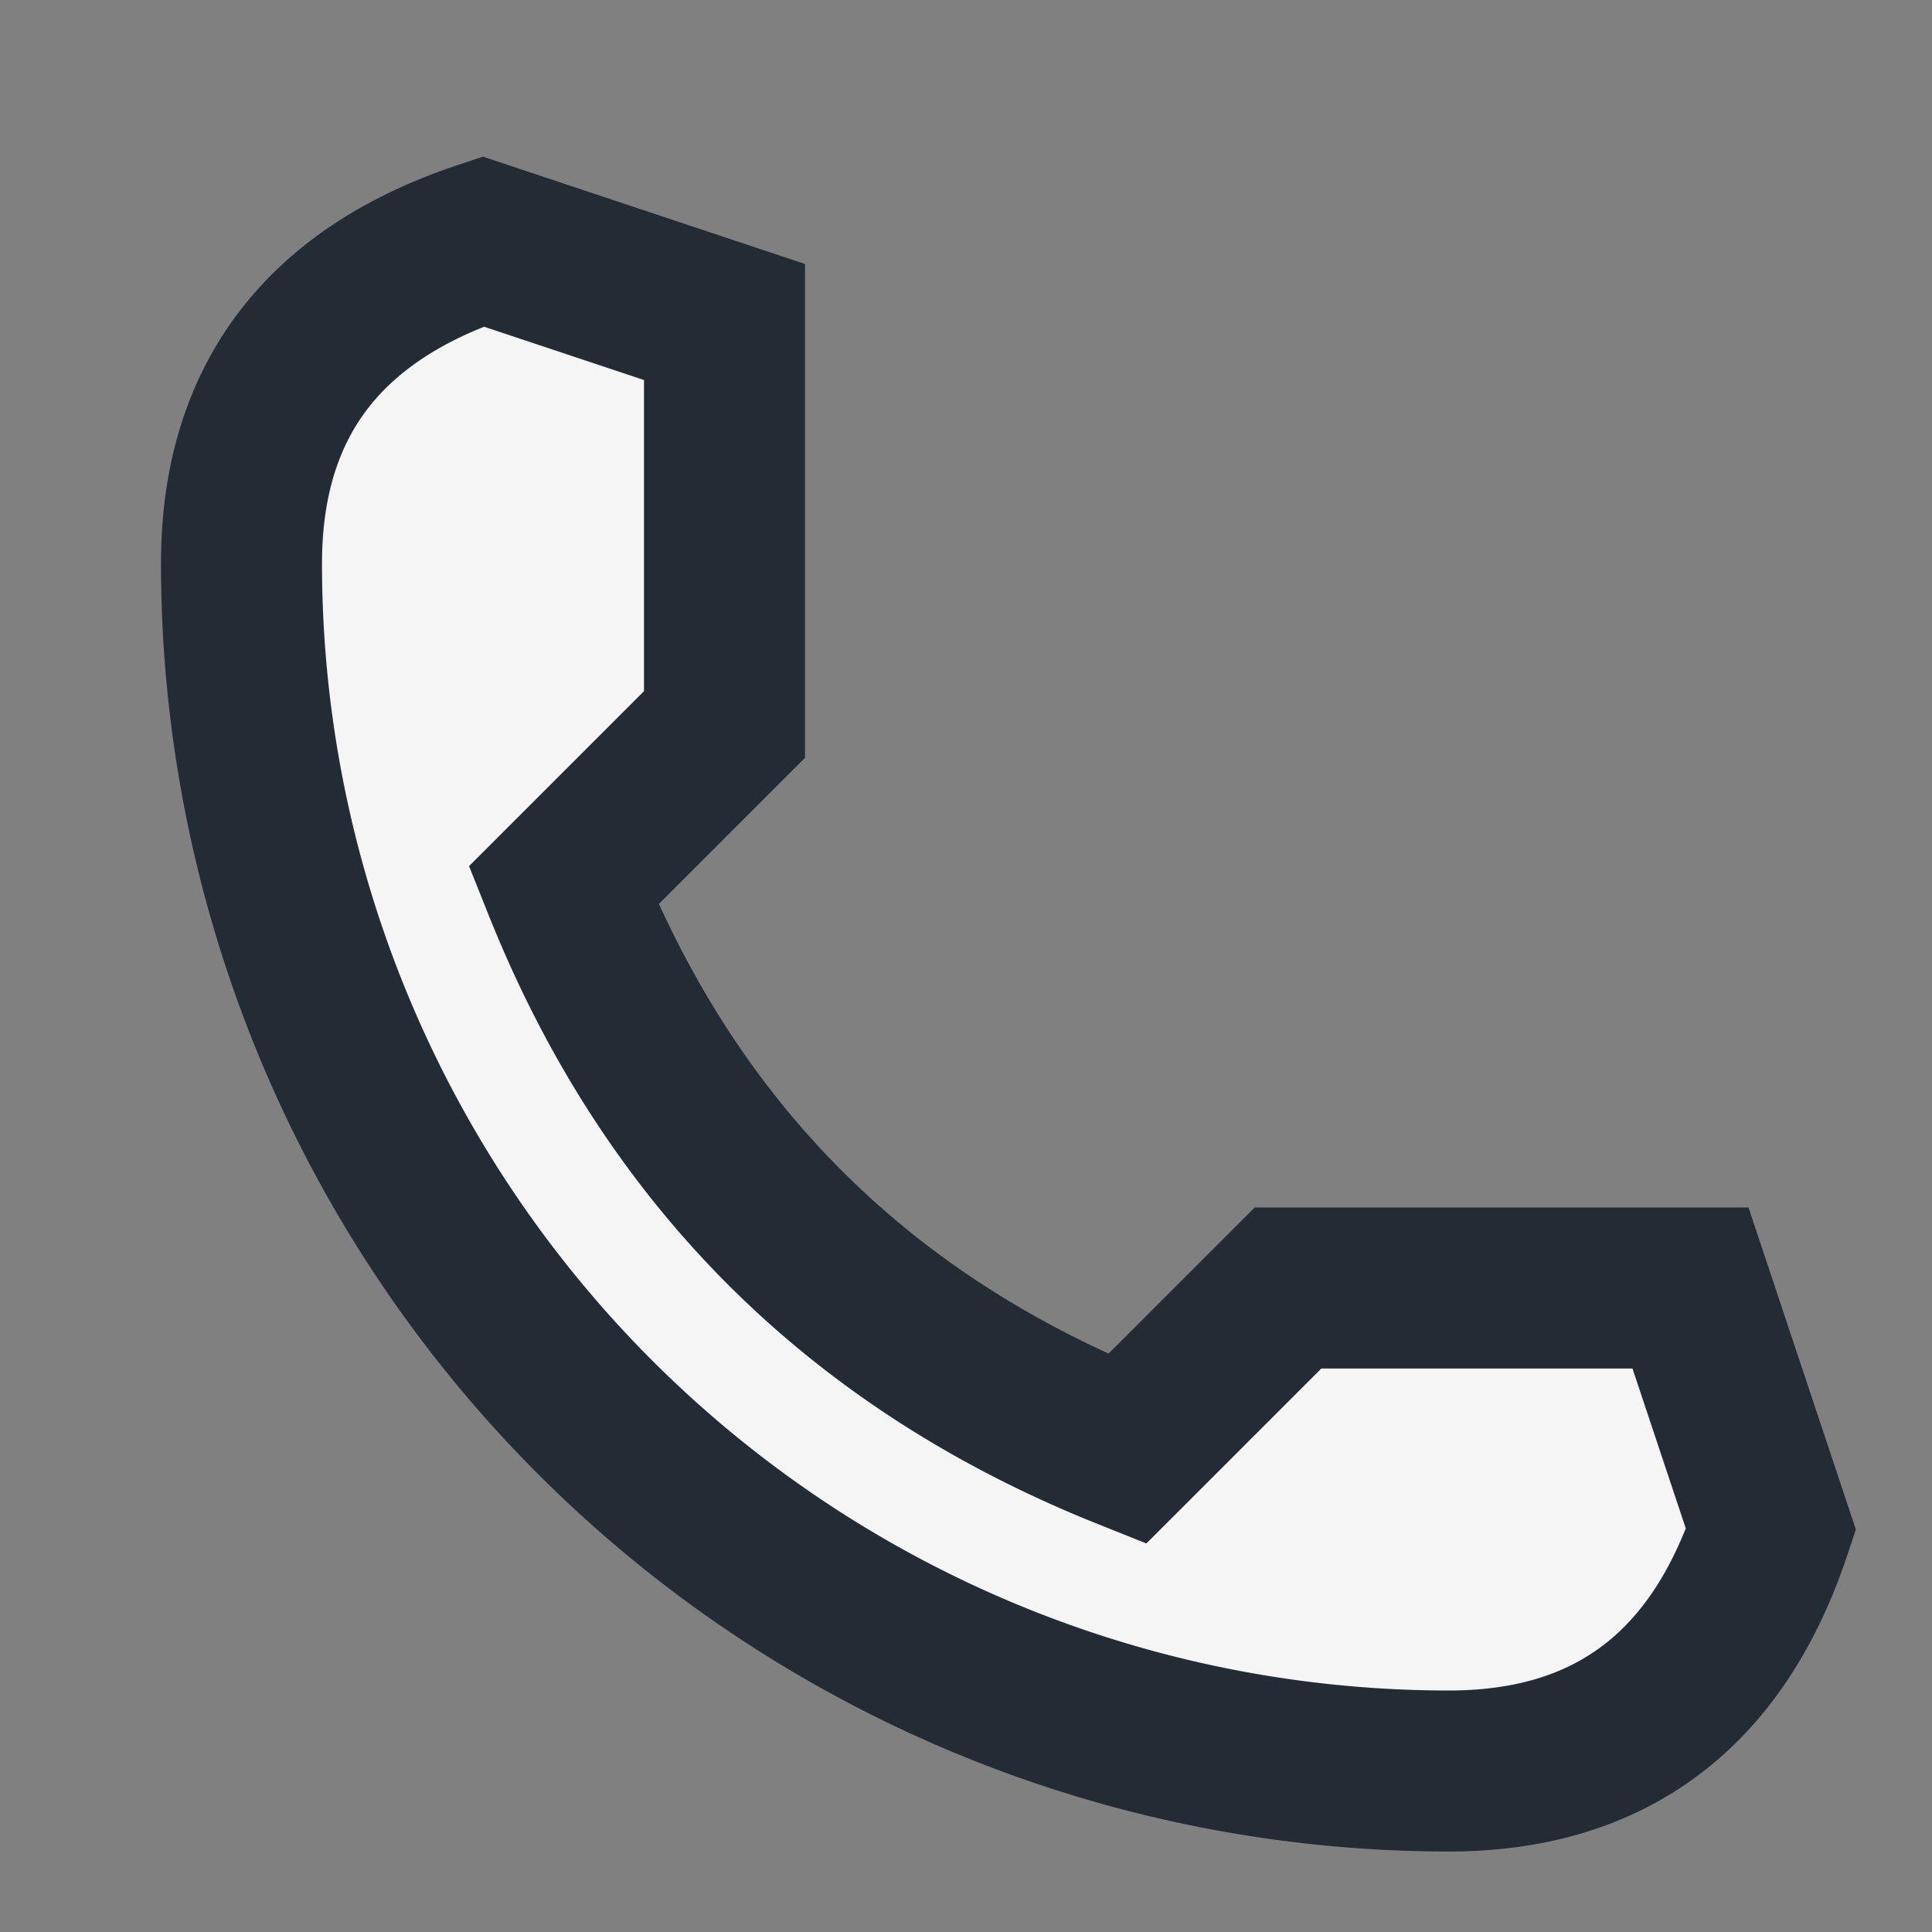 <?xml version="1.0" encoding="UTF-8"?>
<svg xmlns="http://www.w3.org/2000/svg" viewBox="0 0 24 24" width="24" height="24"><rect x="0" y="0" width="24" height="24" fill="#808080" stroke="none"/><path d="M6 3l3 1v5l-2 2q2 5 7 7l2-2h5l1 3q-1 3-4 3a15 15 0 0 1-15-15q0-3 3-4z" fill="#F5F5F5" stroke="#232B34" stroke-width="2"/></svg>